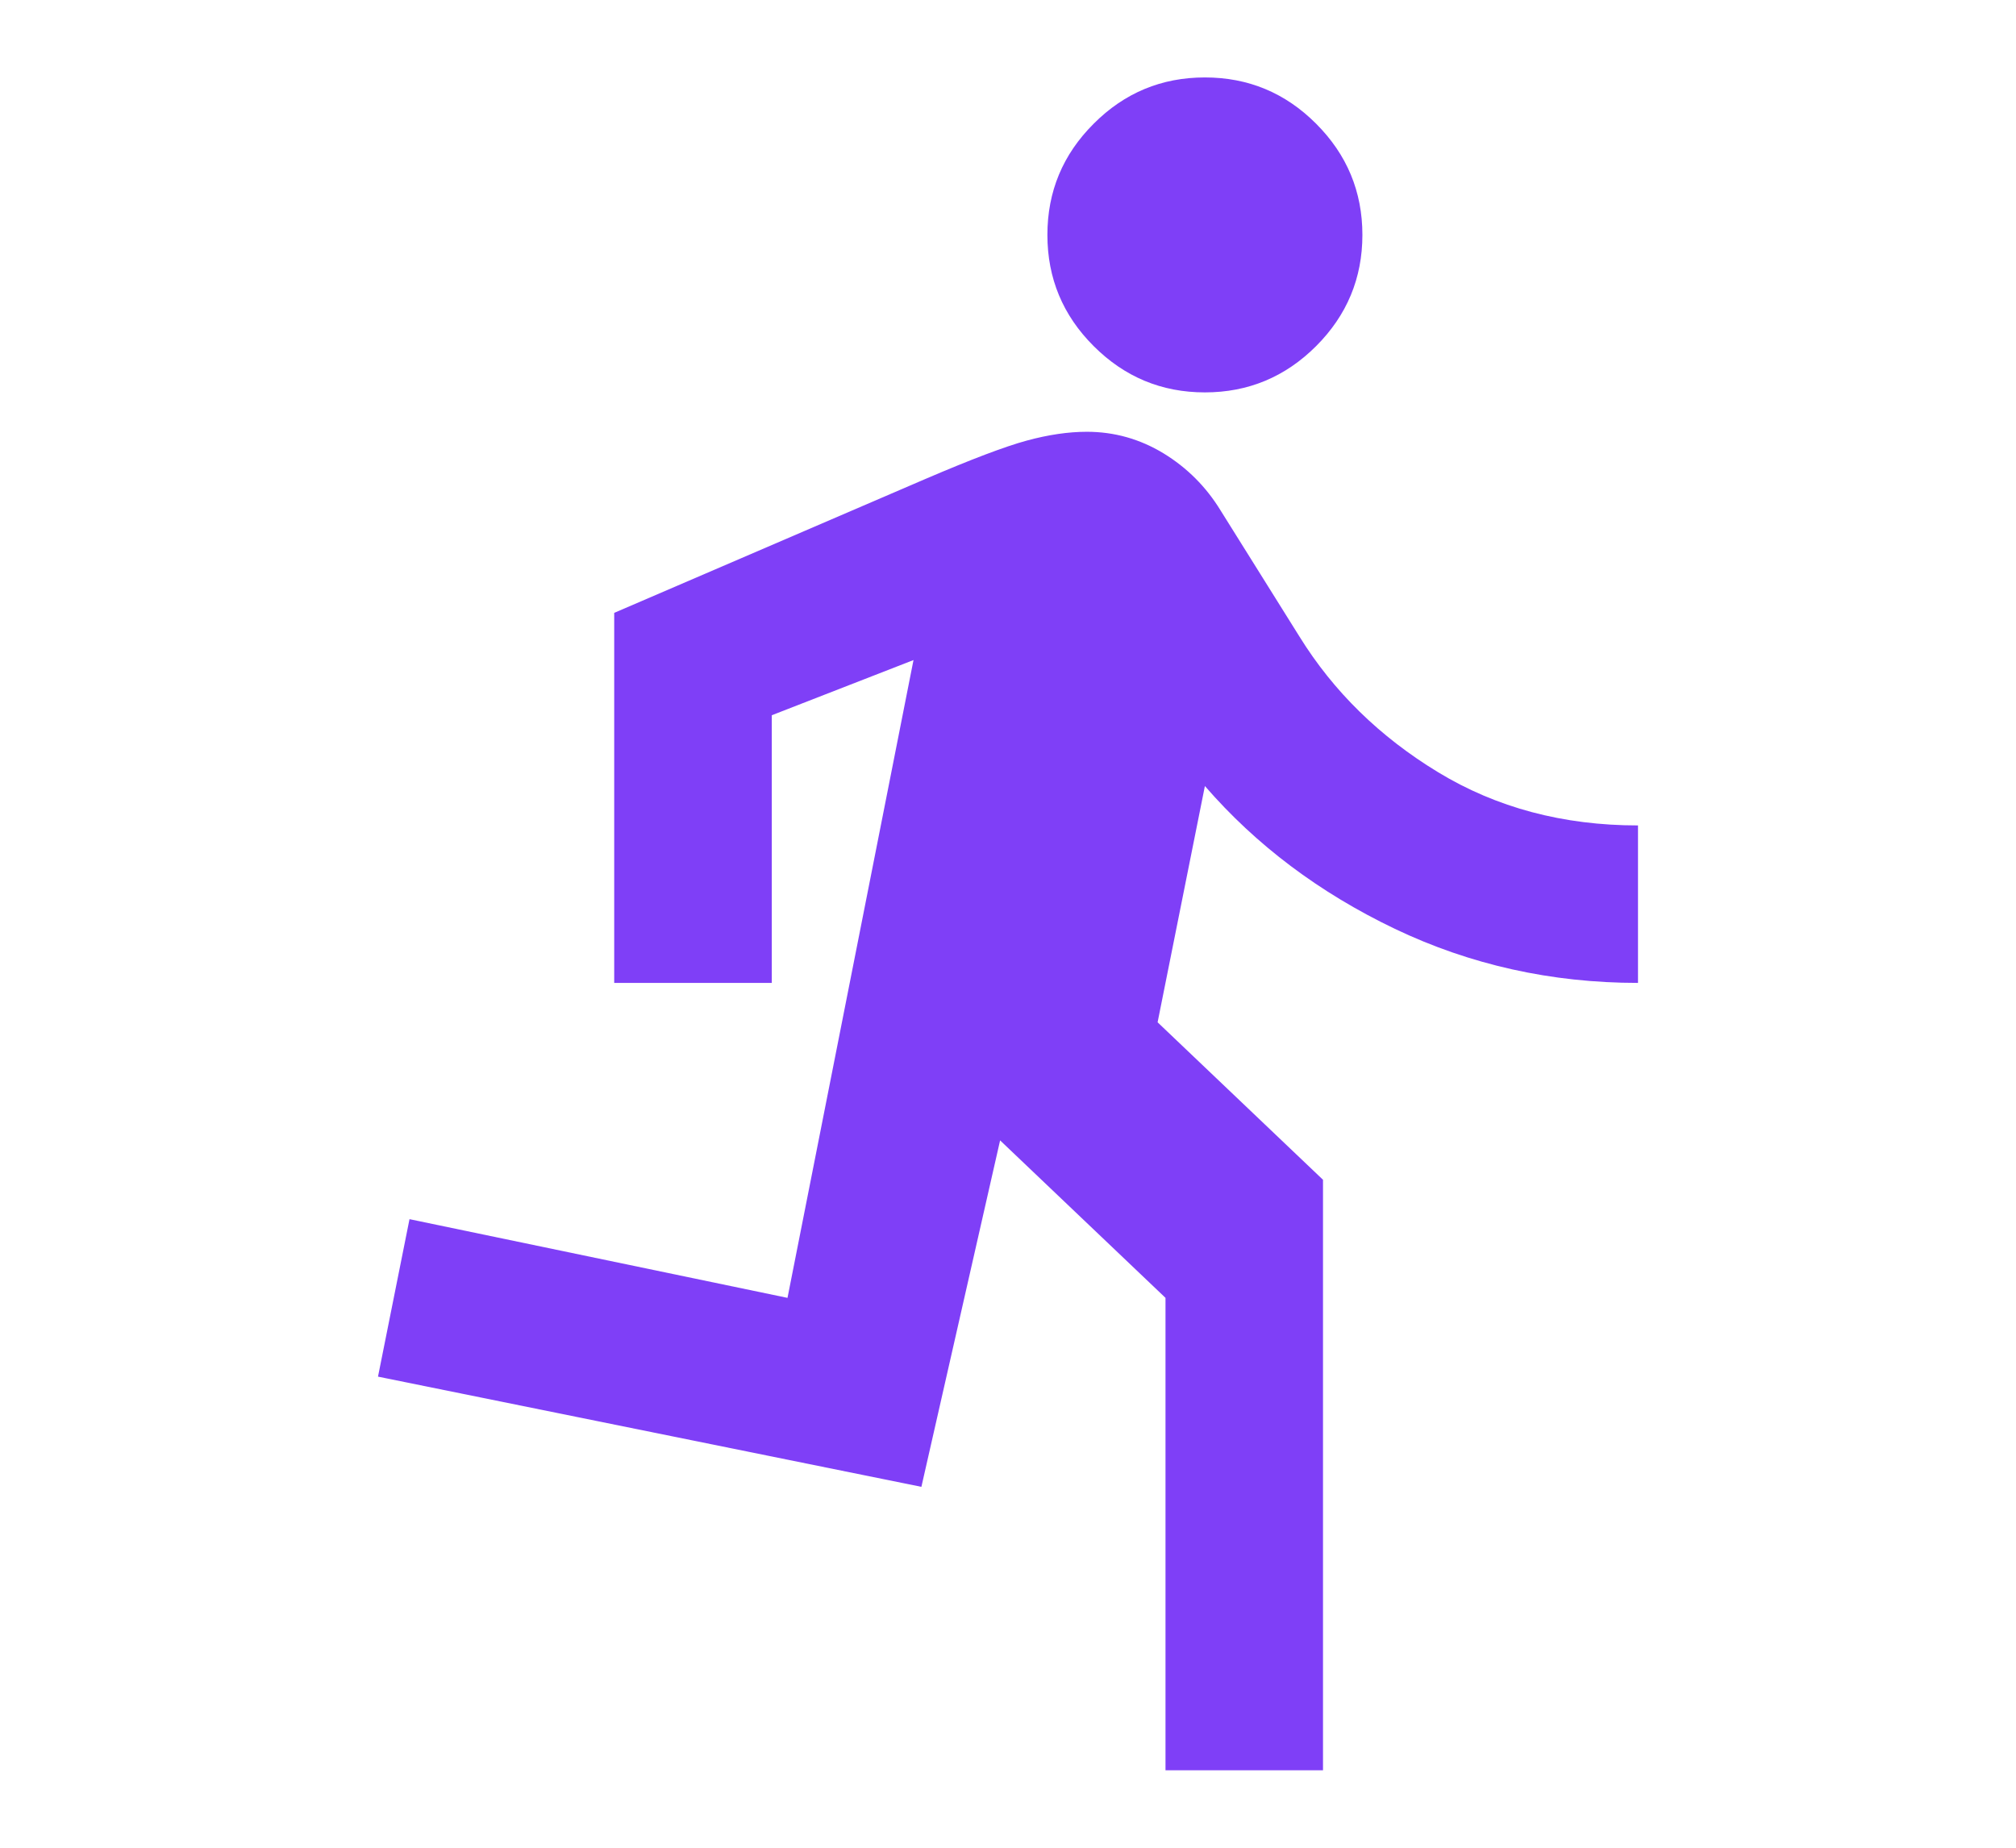 <svg width="24" height="22" viewBox="0 0 24 22" fill="none" xmlns="http://www.w3.org/2000/svg">
<path d="M13.875 21.078V15.453L11.906 13.578L10.969 17.703L4.5 16.391L4.875 14.516L9.375 15.453L10.875 7.859L9.188 8.516V11.703H7.312V7.297L11.016 5.703C11.562 5.469 11.965 5.316 12.223 5.246C12.48 5.176 12.719 5.141 12.938 5.141C13.266 5.141 13.57 5.227 13.852 5.398C14.133 5.57 14.359 5.797 14.531 6.078L15.469 7.578C15.875 8.234 16.426 8.773 17.121 9.195C17.816 9.617 18.609 9.828 19.5 9.828V11.703C18.469 11.703 17.504 11.488 16.605 11.059C15.707 10.629 14.953 10.062 14.344 9.359L13.781 12.172L15.75 14.047V21.078H13.875ZM14.344 4.672C13.828 4.672 13.387 4.488 13.02 4.121C12.652 3.754 12.469 3.312 12.469 2.797C12.469 2.281 12.652 1.84 13.02 1.473C13.387 1.105 13.828 0.922 14.344 0.922C14.859 0.922 15.301 1.105 15.668 1.473C16.035 1.84 16.219 2.281 16.219 2.797C16.219 3.312 16.035 3.754 15.668 4.121C15.301 4.488 14.859 4.672 14.344 4.672Z" fill="#7F3FF7"/>
</svg>
